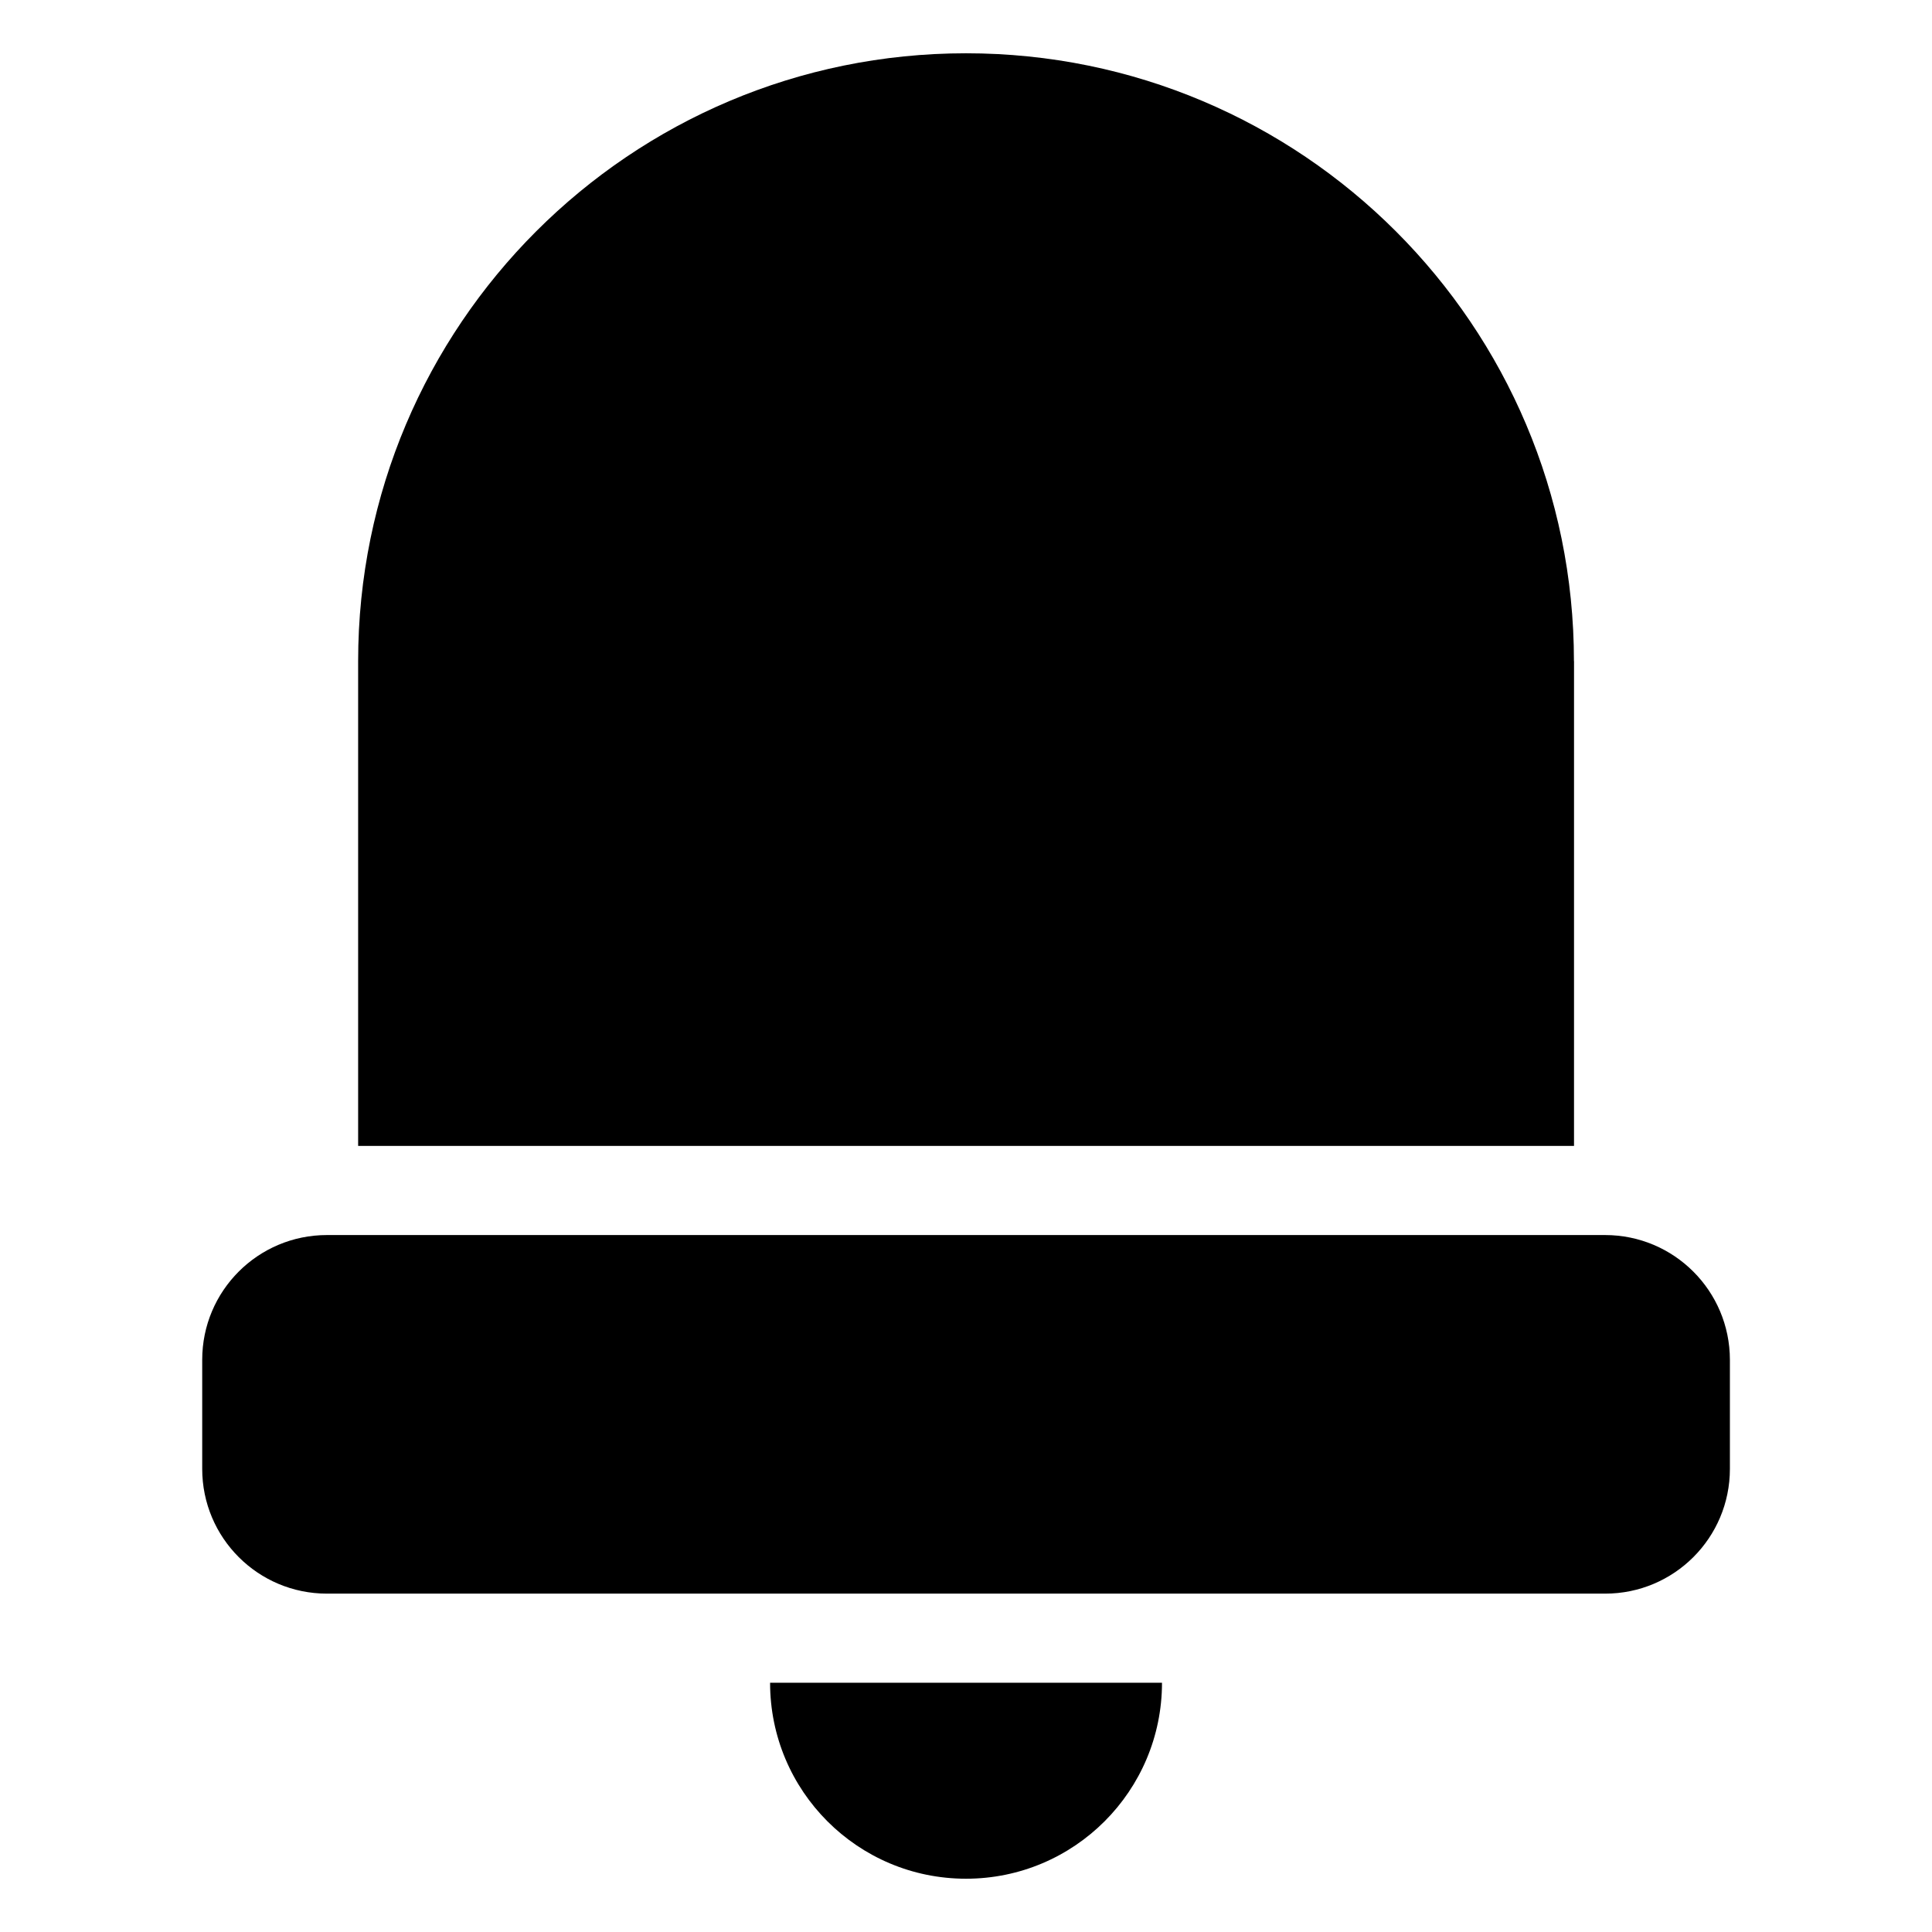 <?xml version="1.0" encoding="UTF-8"?>
<!-- Uploaded to: SVG Repo, www.svgrepo.com, Generator: SVG Repo Mixer Tools -->
<svg fill="#000000" width="800px" height="800px" version="1.1" viewBox="144 144 512 512" xmlns="http://www.w3.org/2000/svg">
 <g>
  <path d="m561.11 319.21c0-88.984-72.141-161.09-161.11-161.09-88.953 0-161.09 72.109-161.09 161.09v128.47h322.22l0.004-128.47z"/>
  <path d="m569.36 471.3h-338.71c-18.262 0-33.062 14.785-33.062 33.062v28.906c0 18.262 14.785 33.062 33.062 33.062h338.73c18.262 0 33.062-14.785 33.062-33.062v-28.906c-0.02-18.266-14.816-33.062-33.082-33.062z"/>
  <path d="m400 641.88c28.688 0 51.941-23.254 51.941-51.941h-103.86c-0.004 28.703 23.234 51.941 51.922 51.941z"/>
 </g>
</svg>